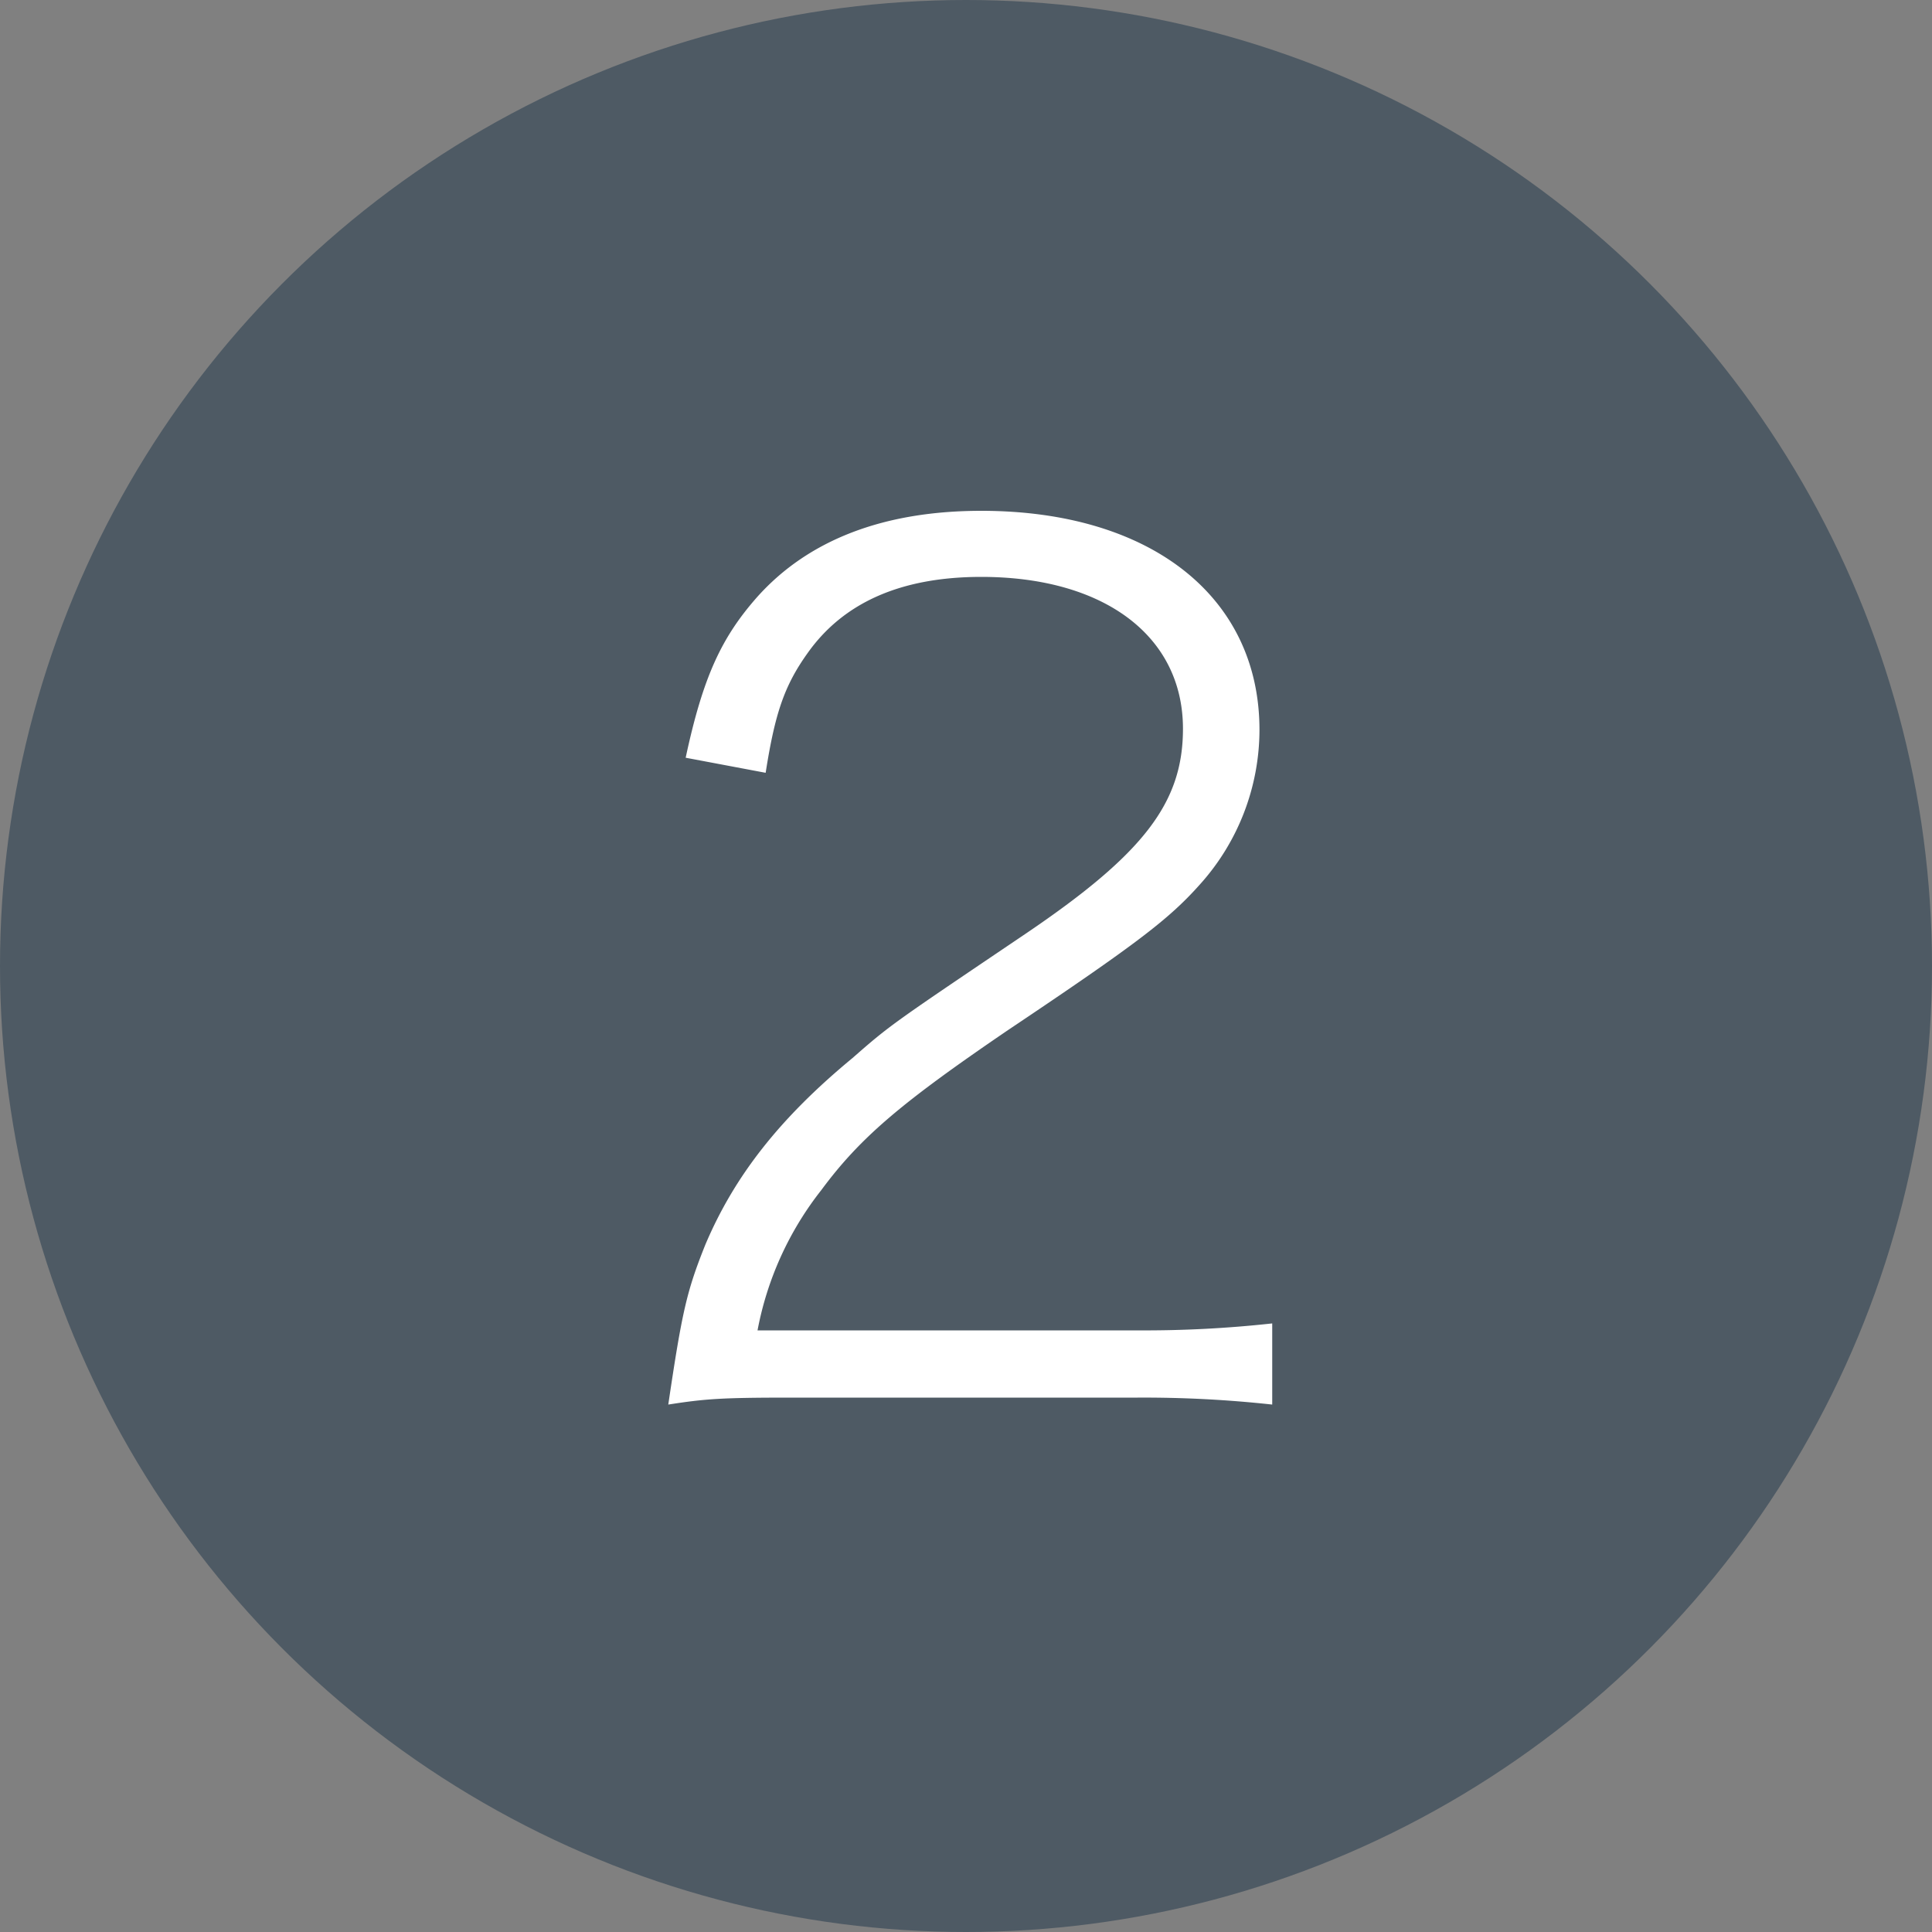 <svg xmlns="http://www.w3.org/2000/svg" width="200" height="200" viewBox="0 0 200 200">
  <rect x="0" y="0" width="200" height="200" fill="#808080" stroke="none"/>
  <g id="グループ_14" data-name="グループ 14" transform="translate(-200 -13625)">
    <circle id="楕円形_2" data-name="楕円形 2" cx="100" cy="100" r="100" transform="translate(200 13625)" fill="#4e5a64"/>
    <path id="パス_14" data-name="パス 14" d="M71.78,104.68a122.224,122.224,0,0,1,13.92.72V97a120.729,120.729,0,0,1-13.92.72H32.42a33.447,33.447,0,0,1,6.6-14.52c4.08-5.52,8.4-9.12,19.32-16.56,13.44-9,16.68-11.52,19.8-15a23.964,23.964,0,0,0,6.24-16.08c0-13.8-11.28-22.68-28.8-22.68-10.08,0-17.88,3-23.16,8.88-3.72,4.2-5.64,8.28-7.44,16.68L33.26,40c.96-6.12,1.92-9,4.32-12.36q5.58-7.92,18-7.92c12.72,0,20.88,6.12,20.88,15.72,0,7.68-4.08,12.96-16.32,21.24-13.68,9.24-13.92,9.36-17.88,12.84C34.7,75.76,30.02,81.76,27.02,88.84c-1.92,4.8-2.4,6.84-3.84,16.56,3.84-.6,5.52-.72,12.72-.72Z" transform="translate(246 13665)" fill="#fff"/>
  </g>
</svg>
